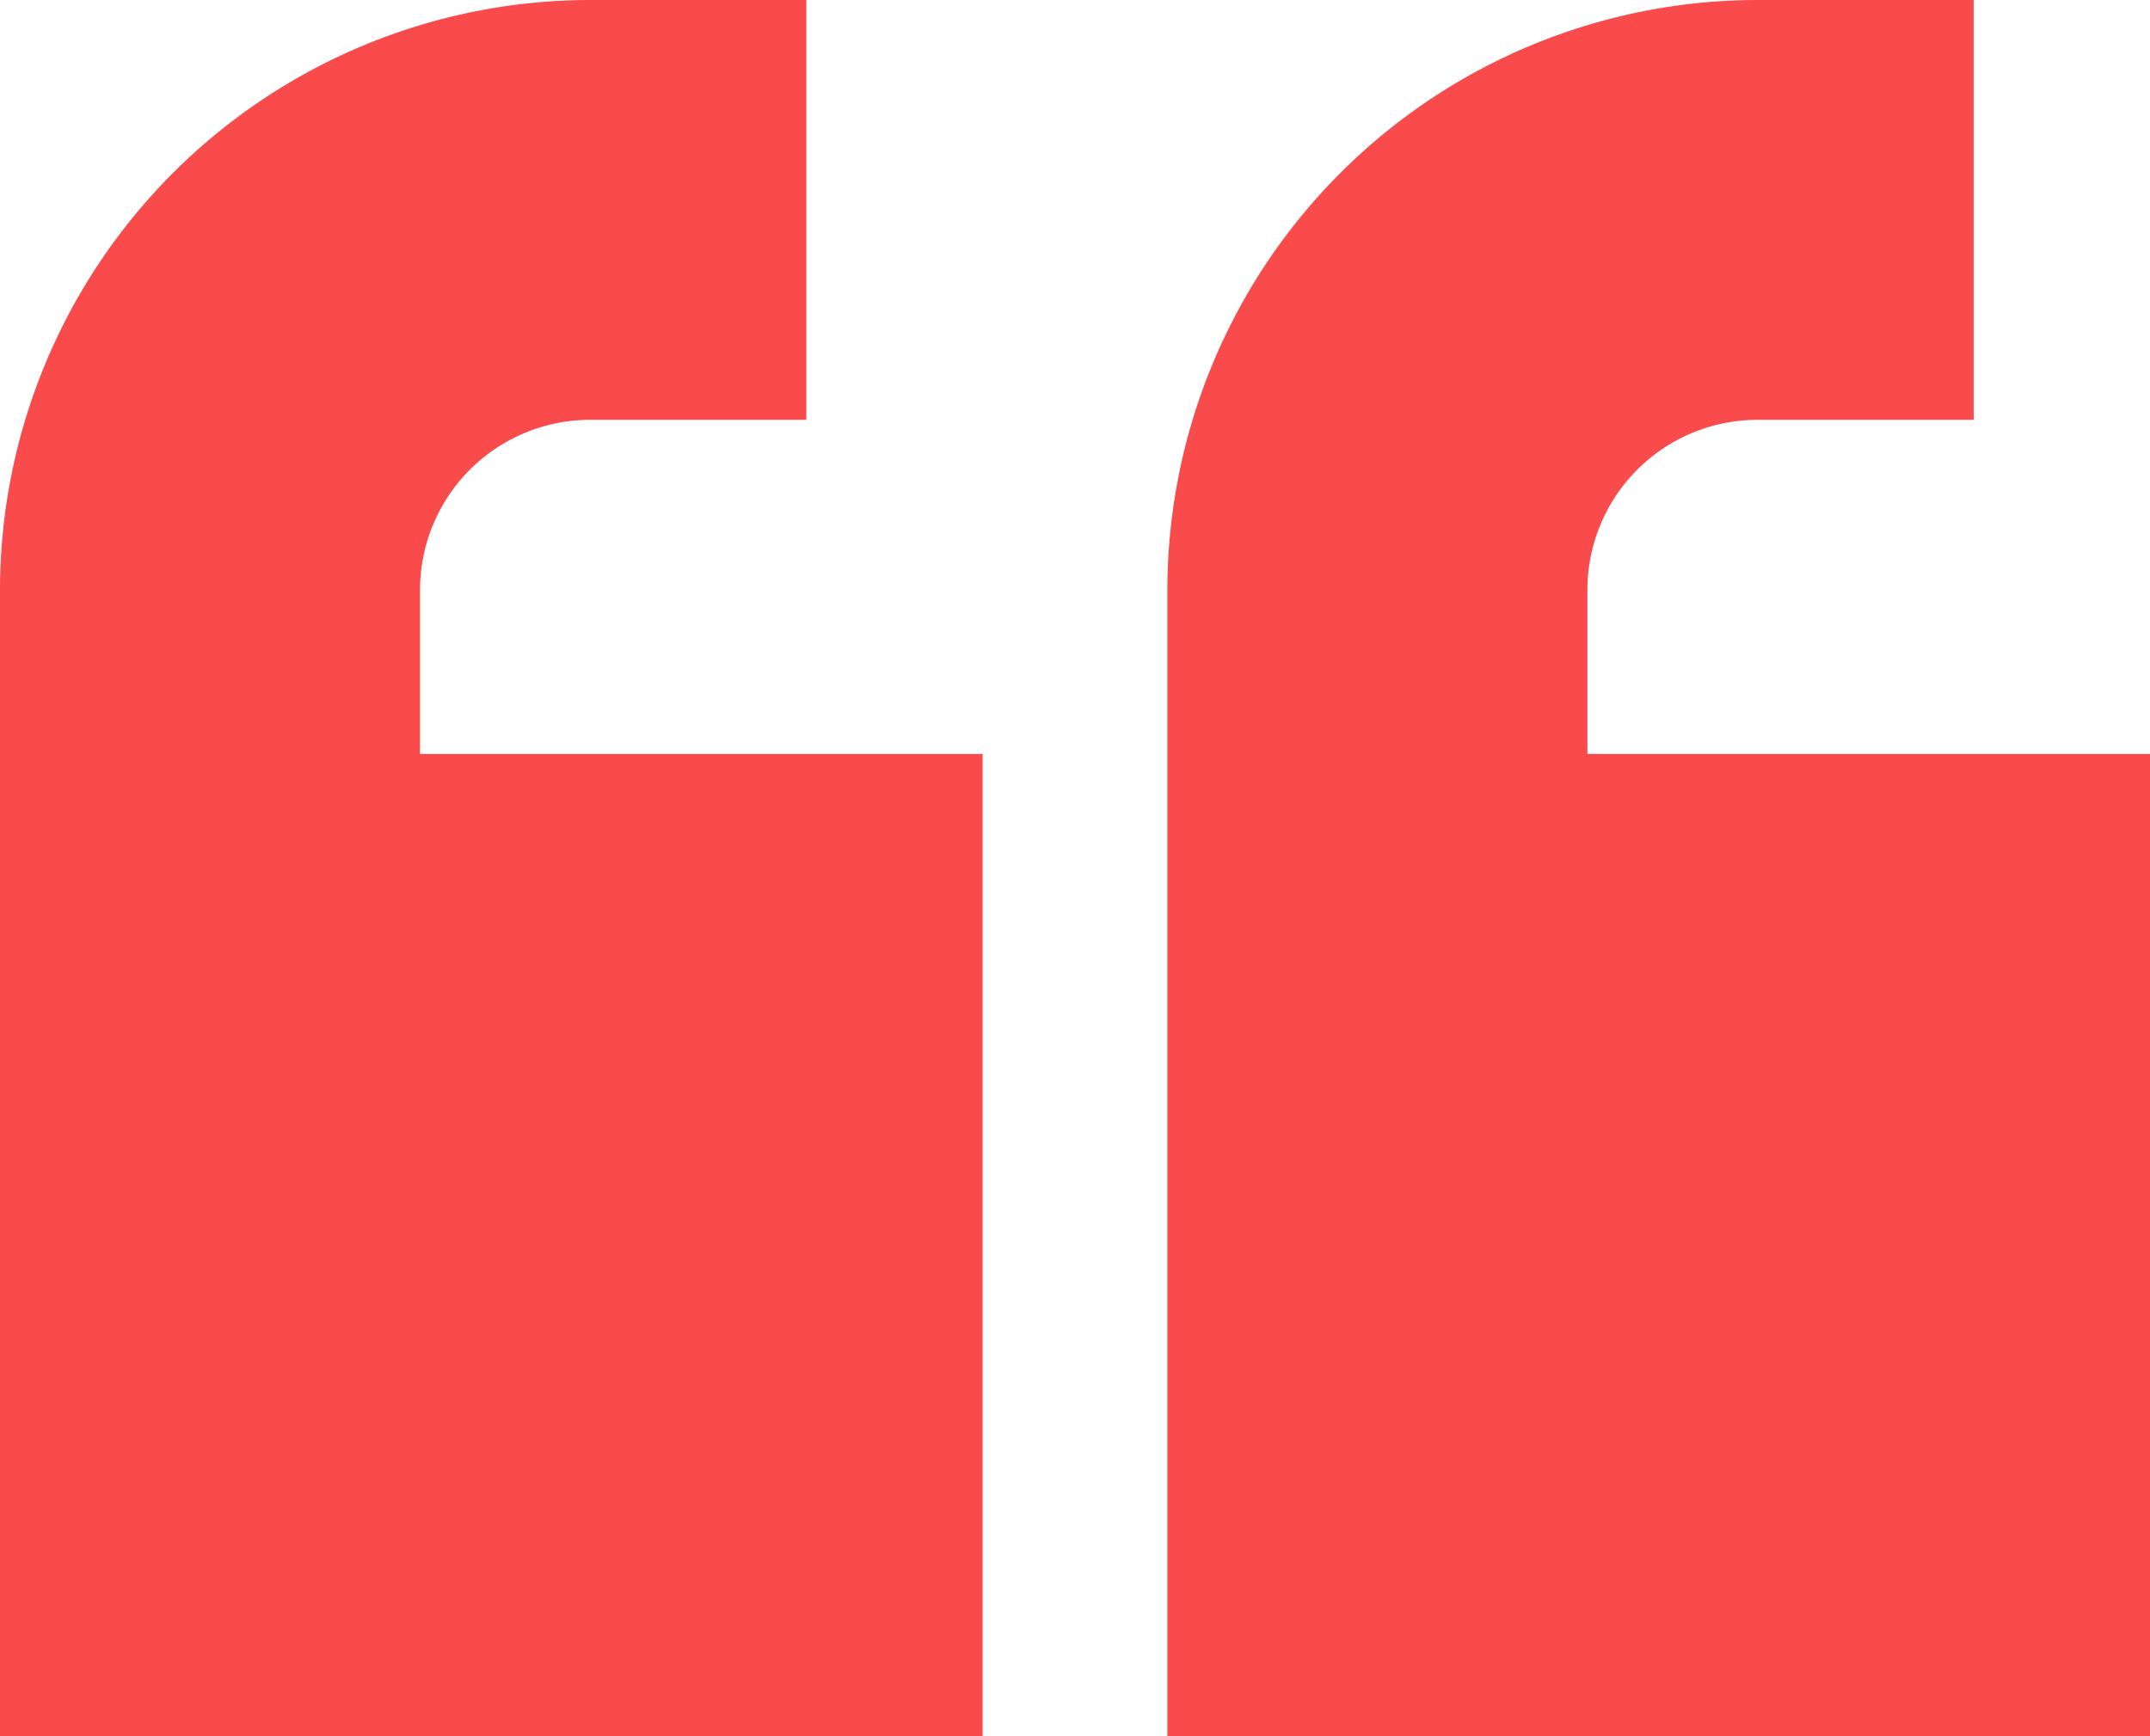 <?xml version="1.0" encoding="UTF-8"?>
<svg xmlns="http://www.w3.org/2000/svg" width="56.558" height="45.687" viewBox="0 0 56.558 45.687">
  <g id="quotation_top" data-name="quotation top" transform="translate(0 0)">
    <path id="Path_4492" data-name="Path 4492" d="M25.849,19.838h-14.8V15.52a4.479,4.479,0,0,1,4.474-4.474h5.689V0H15.52A15.538,15.538,0,0,0,0,15.52V45.687H25.849Zm0,0" transform="translate(30.709 0)" fill="#f94b4b"></path>
    <path id="Path_4493" data-name="Path 4493" d="M303.849,45.687V19.838h-14.8V15.52a4.479,4.479,0,0,1,4.474-4.474h5.689V0H293.52A15.538,15.538,0,0,0,278,15.52V45.687Zm0,0" transform="translate(-278 0)" fill="#f94b4b"></path>
  </g>
</svg>
